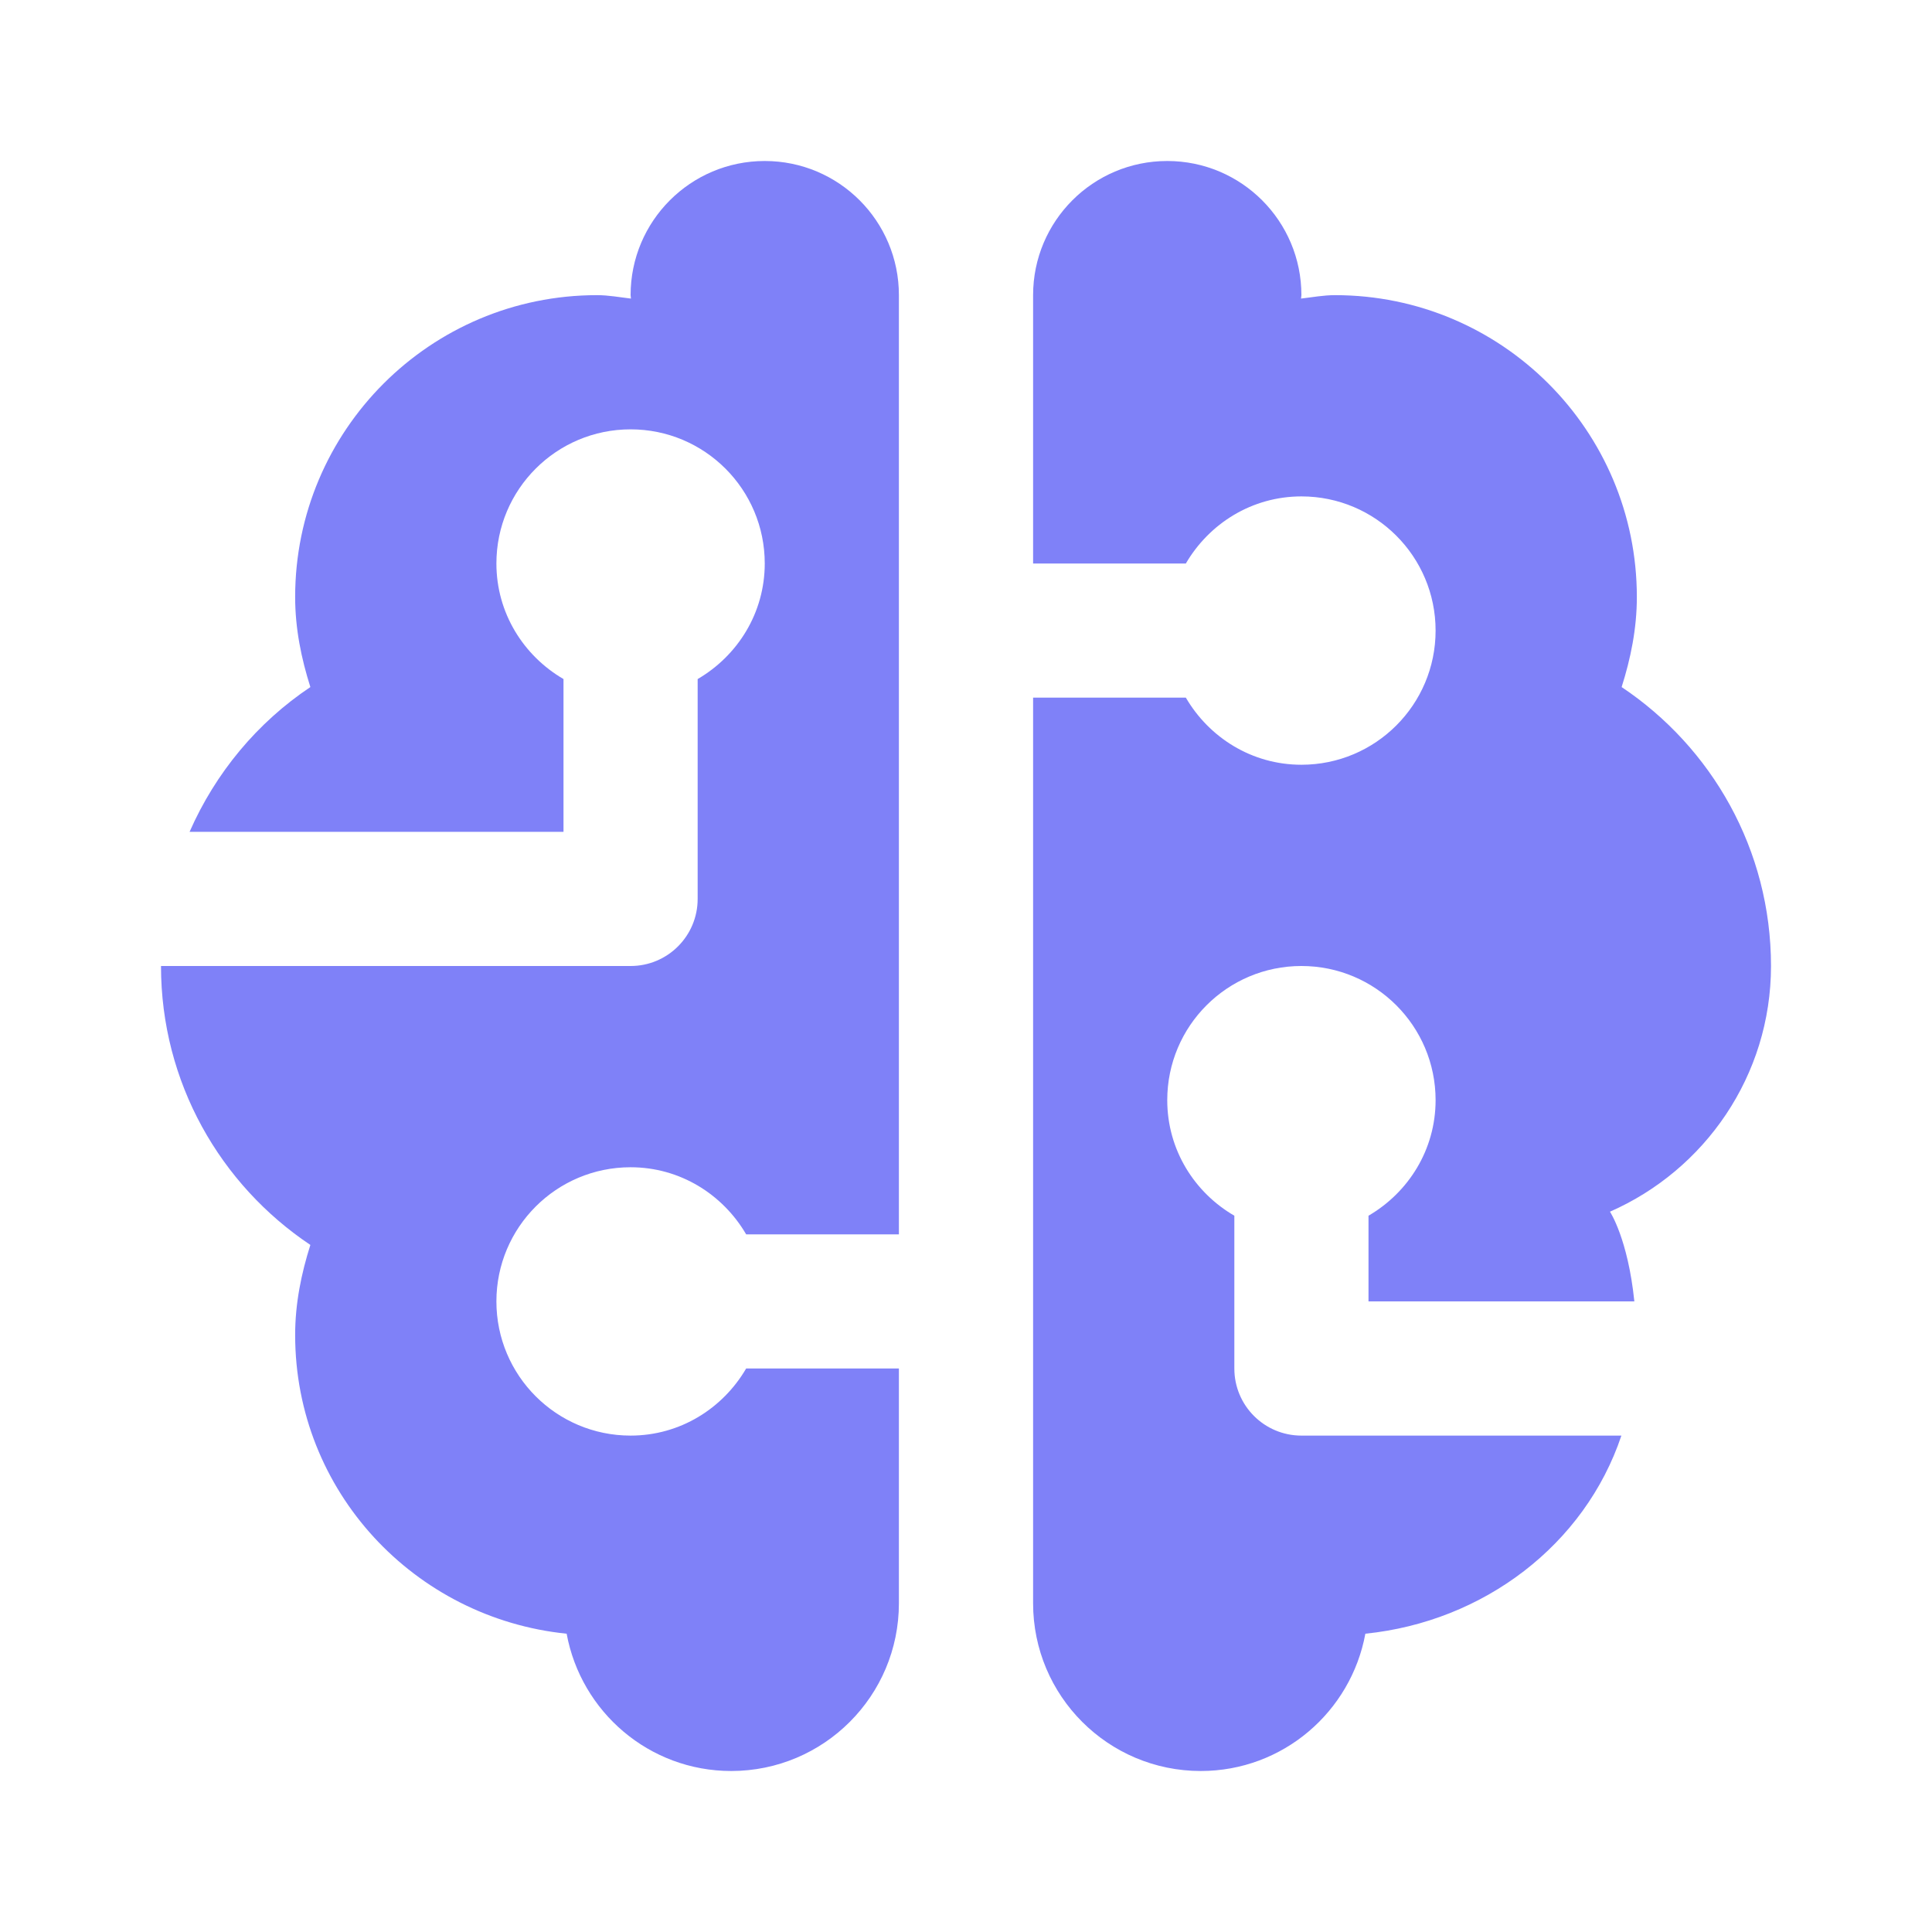 <svg width="48" height="48" viewBox="0 0 48 48" fill="none" xmlns="http://www.w3.org/2000/svg">
<path d="M19 4C17.158 4 15.667 5.492 15.667 7.333C15.667 7.362 15.676 7.39 15.676 7.418C15.396 7.386 15.122 7.333 14.833 7.333C10.692 7.333 7.333 10.692 7.333 14.833C7.333 15.618 7.486 16.36 7.711 17.07C6.393 17.95 5.353 19.202 4.71 20.667H14V16.871C13.008 16.293 12.333 15.23 12.333 14C12.333 12.158 13.825 10.667 15.667 10.667C17.508 10.667 19 12.158 19 14C19 15.23 18.325 16.293 17.333 16.871V22.333C17.333 23.255 16.587 24 15.667 24H4C4 26.892 5.474 29.435 7.711 30.93C7.486 31.64 7.333 32.382 7.333 33.167C7.333 37.05 10.296 40.203 14.078 40.589C14.435 42.527 16.125 44 18.167 44C20.468 44 22.333 42.135 22.333 39.833V34H18.538C17.959 34.992 16.897 35.667 15.667 35.667C13.825 35.667 12.333 34.175 12.333 32.333C12.333 30.492 13.825 29 15.667 29C16.897 29 17.959 29.675 18.538 30.667H22.333V7.333C22.333 5.492 20.842 4 19 4ZM29 4C27.158 4 25.667 5.492 25.667 7.333V14H29.462C30.041 13.008 31.103 12.333 32.333 12.333C34.175 12.333 35.667 13.825 35.667 15.667C35.667 17.508 34.175 19 32.333 19C31.103 19 30.041 18.325 29.462 17.333H25.667V39.833C25.667 42.135 27.532 44 29.833 44C31.875 44 33.565 42.527 33.922 40.589C36.858 40.29 39.373 38.382 40.283 35.667H32.333C31.413 35.667 30.667 34.922 30.667 34V30.204C29.675 29.628 29 28.565 29 27.333C29 25.492 30.492 24 32.333 24C34.175 24 35.667 25.492 35.667 27.333C35.667 28.563 34.992 29.626 34 30.204V32.333H40.605C40.445 30.773 39.999 30.104 39.999 30.104C42.351 29.072 44 26.728 44 24C44 21.108 42.526 18.565 40.289 17.07C40.514 16.36 40.667 15.618 40.667 14.833C40.667 10.692 37.308 7.333 33.167 7.333C32.878 7.333 32.604 7.386 32.324 7.418C32.324 7.39 32.333 7.362 32.333 7.333C32.333 5.492 30.842 4 29 4Z" fill="#7F81F8"/>
</svg>
